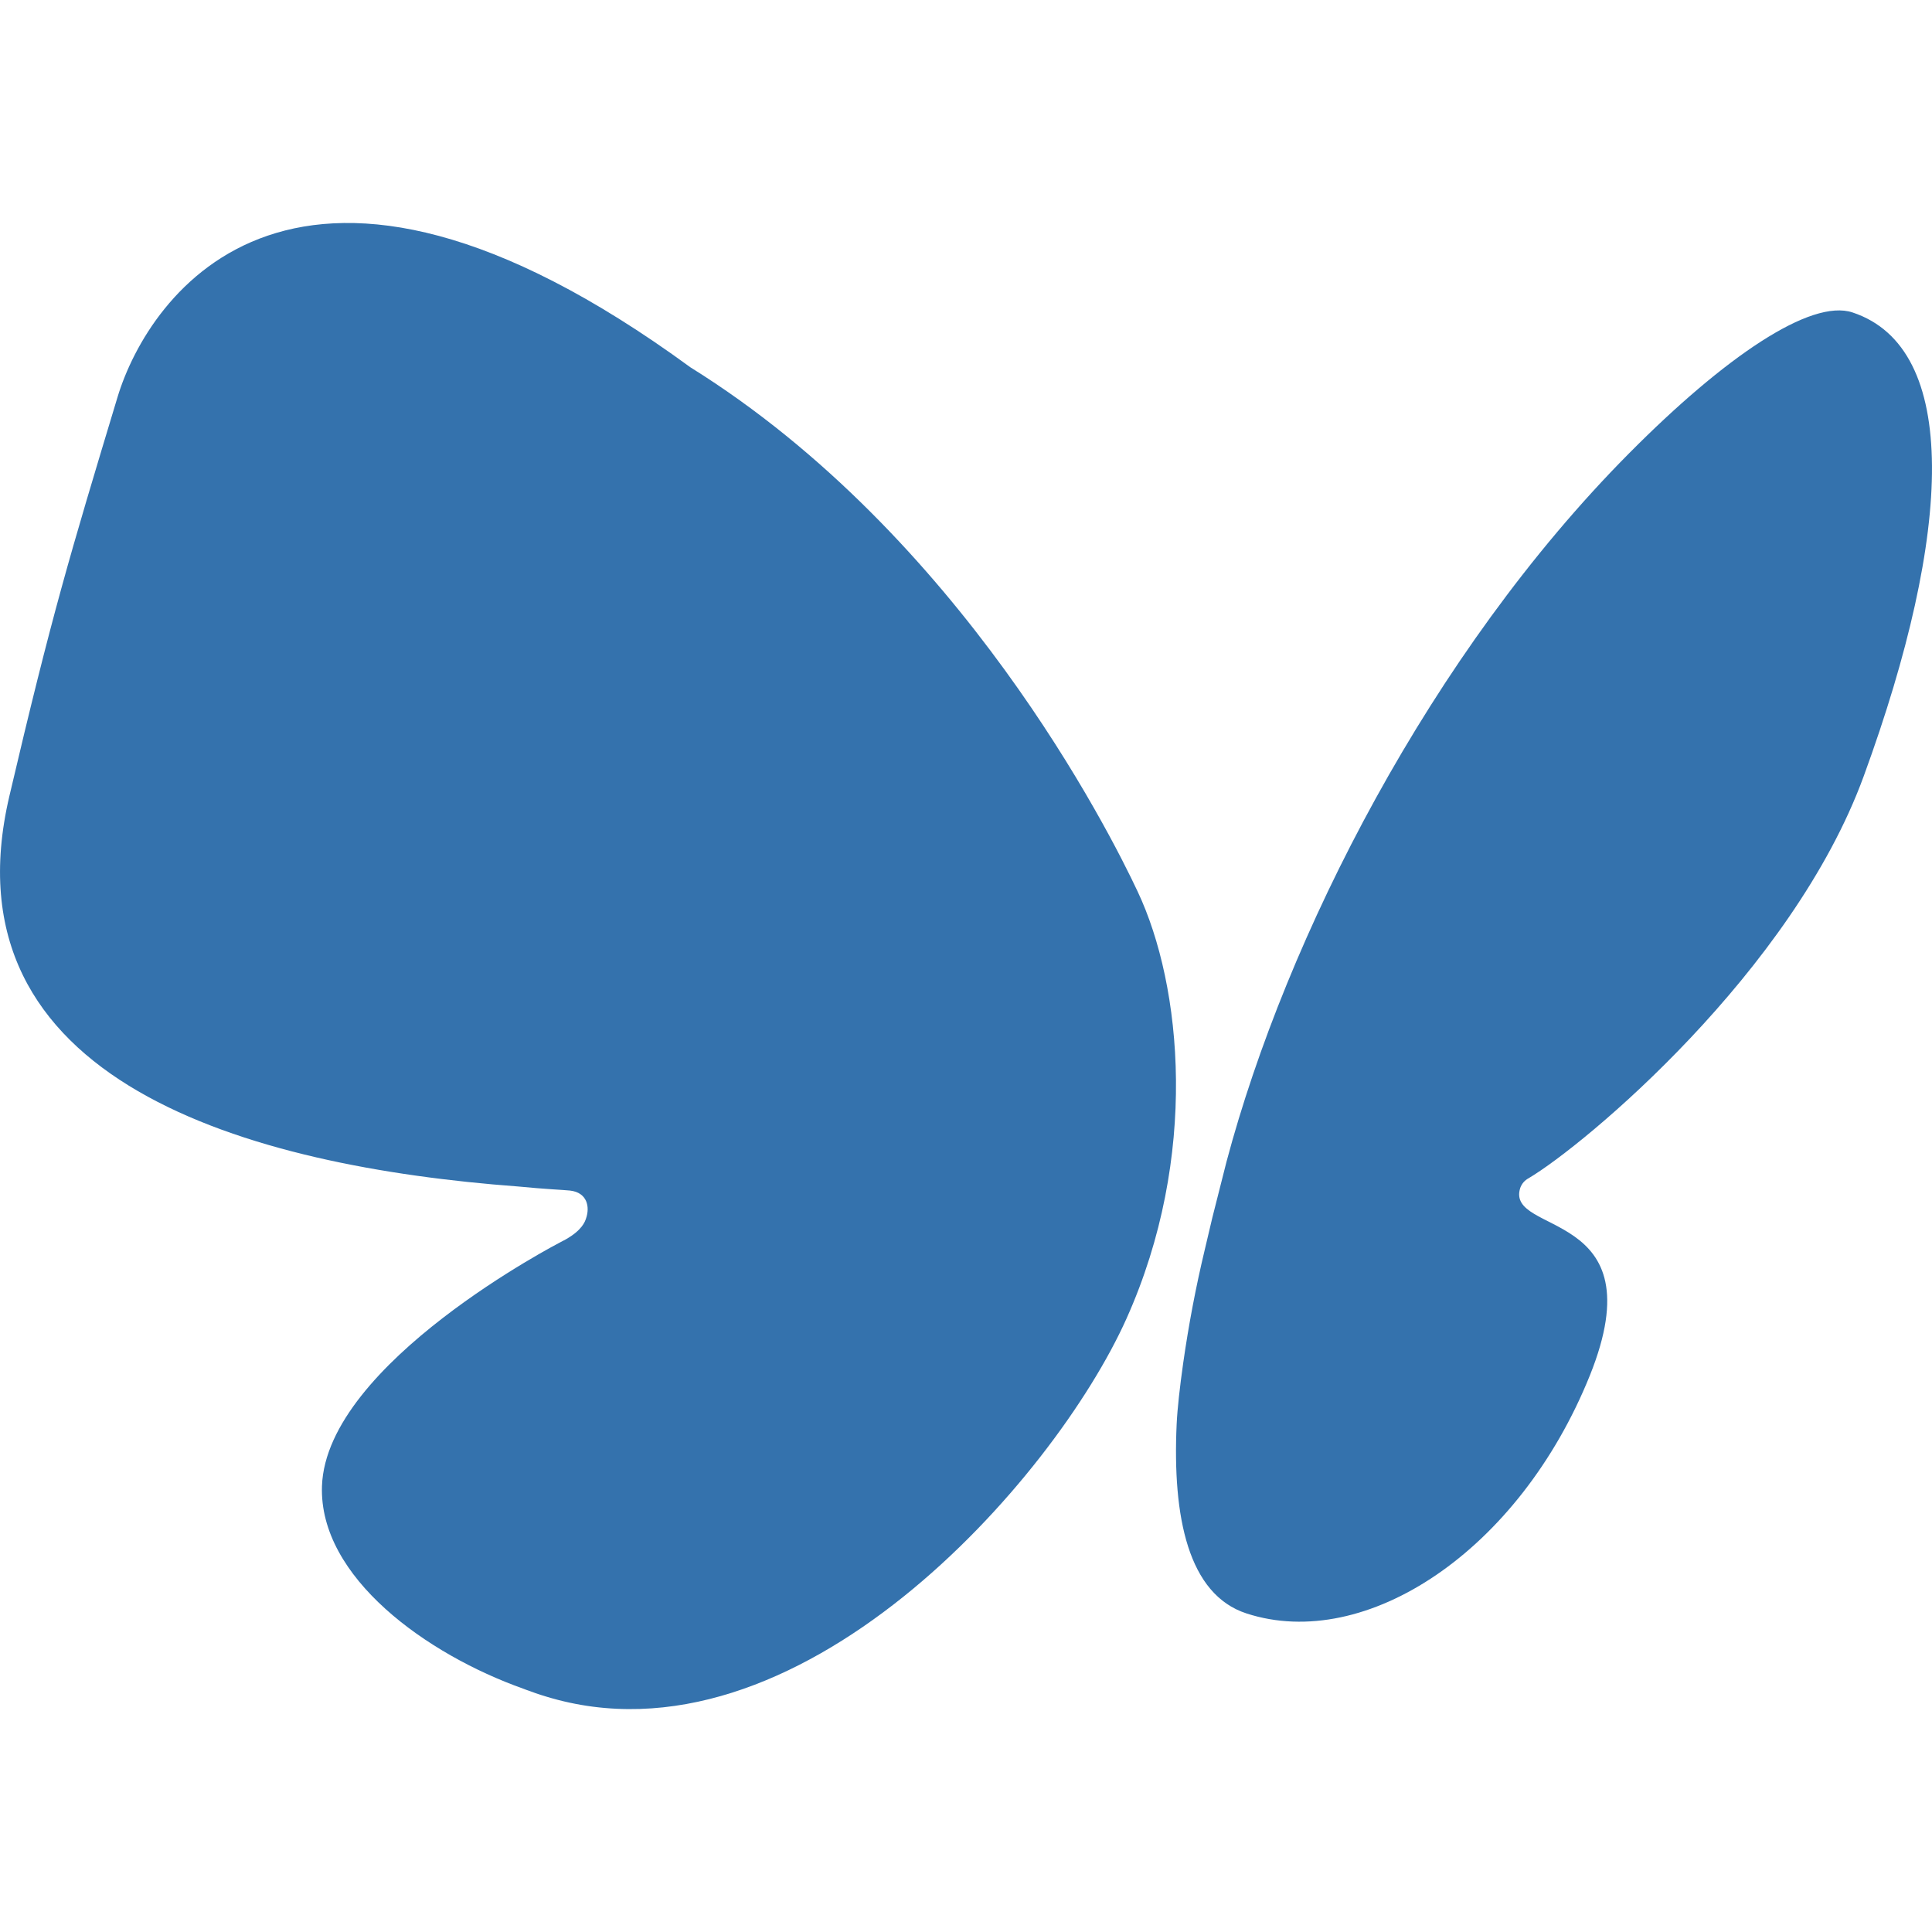 <svg width="26" height="26" viewBox="0 0 26 26" fill="none" xmlns="http://www.w3.org/2000/svg">
<g clip-path="url(#clip0_59_1652)">
<path fill-rule="evenodd" clip-rule="evenodd" d="M24.931 4.205C24.369 4.017 23.211 4.802 21.922 6.102C19.256 8.788 17.311 12.608 16.506 15.633L16.315 16.387L16.212 16.823C16.092 17.324 15.996 17.832 15.923 18.343C15.877 18.669 15.845 18.953 15.835 19.163C15.777 20.419 15.991 21.458 16.775 21.713C18.38 22.235 20.442 20.875 21.395 18.512C22.307 16.243 20.25 16.635 20.459 15.986C20.479 15.93 20.519 15.884 20.57 15.857C21.331 15.406 24.122 13.072 25.081 10.446C26.288 7.146 26.374 4.683 24.931 4.205ZM9.291 4.943C3.982 1.061 1.998 3.968 1.582 5.343C0.939 7.473 0.698 8.273 0.126 10.714C-0.778 14.567 3.366 15.698 6.97 15.967C7.334 16.003 7.589 16.013 7.671 16.022C7.907 16.049 7.939 16.247 7.887 16.396C7.872 16.443 7.832 16.555 7.614 16.679L7.544 16.716C7.544 16.716 4.392 18.341 4.333 19.998C4.29 21.229 5.749 22.266 7.04 22.725L7.061 22.733L7.074 22.738L7.077 22.739C7.164 22.771 7.253 22.803 7.348 22.831C10.721 23.864 14.183 19.923 15.16 17.745C16.136 15.567 15.909 13.268 15.31 11.998C14.929 11.186 12.925 7.205 9.291 4.943Z" fill="#3472AD"/>
</g>
<defs>
<clipPath id="clip0_59_1652">
<rect width="26" height="26" fill="white" transform="translate(0 0.001)"/>
</clipPath>
</defs>
</svg>
